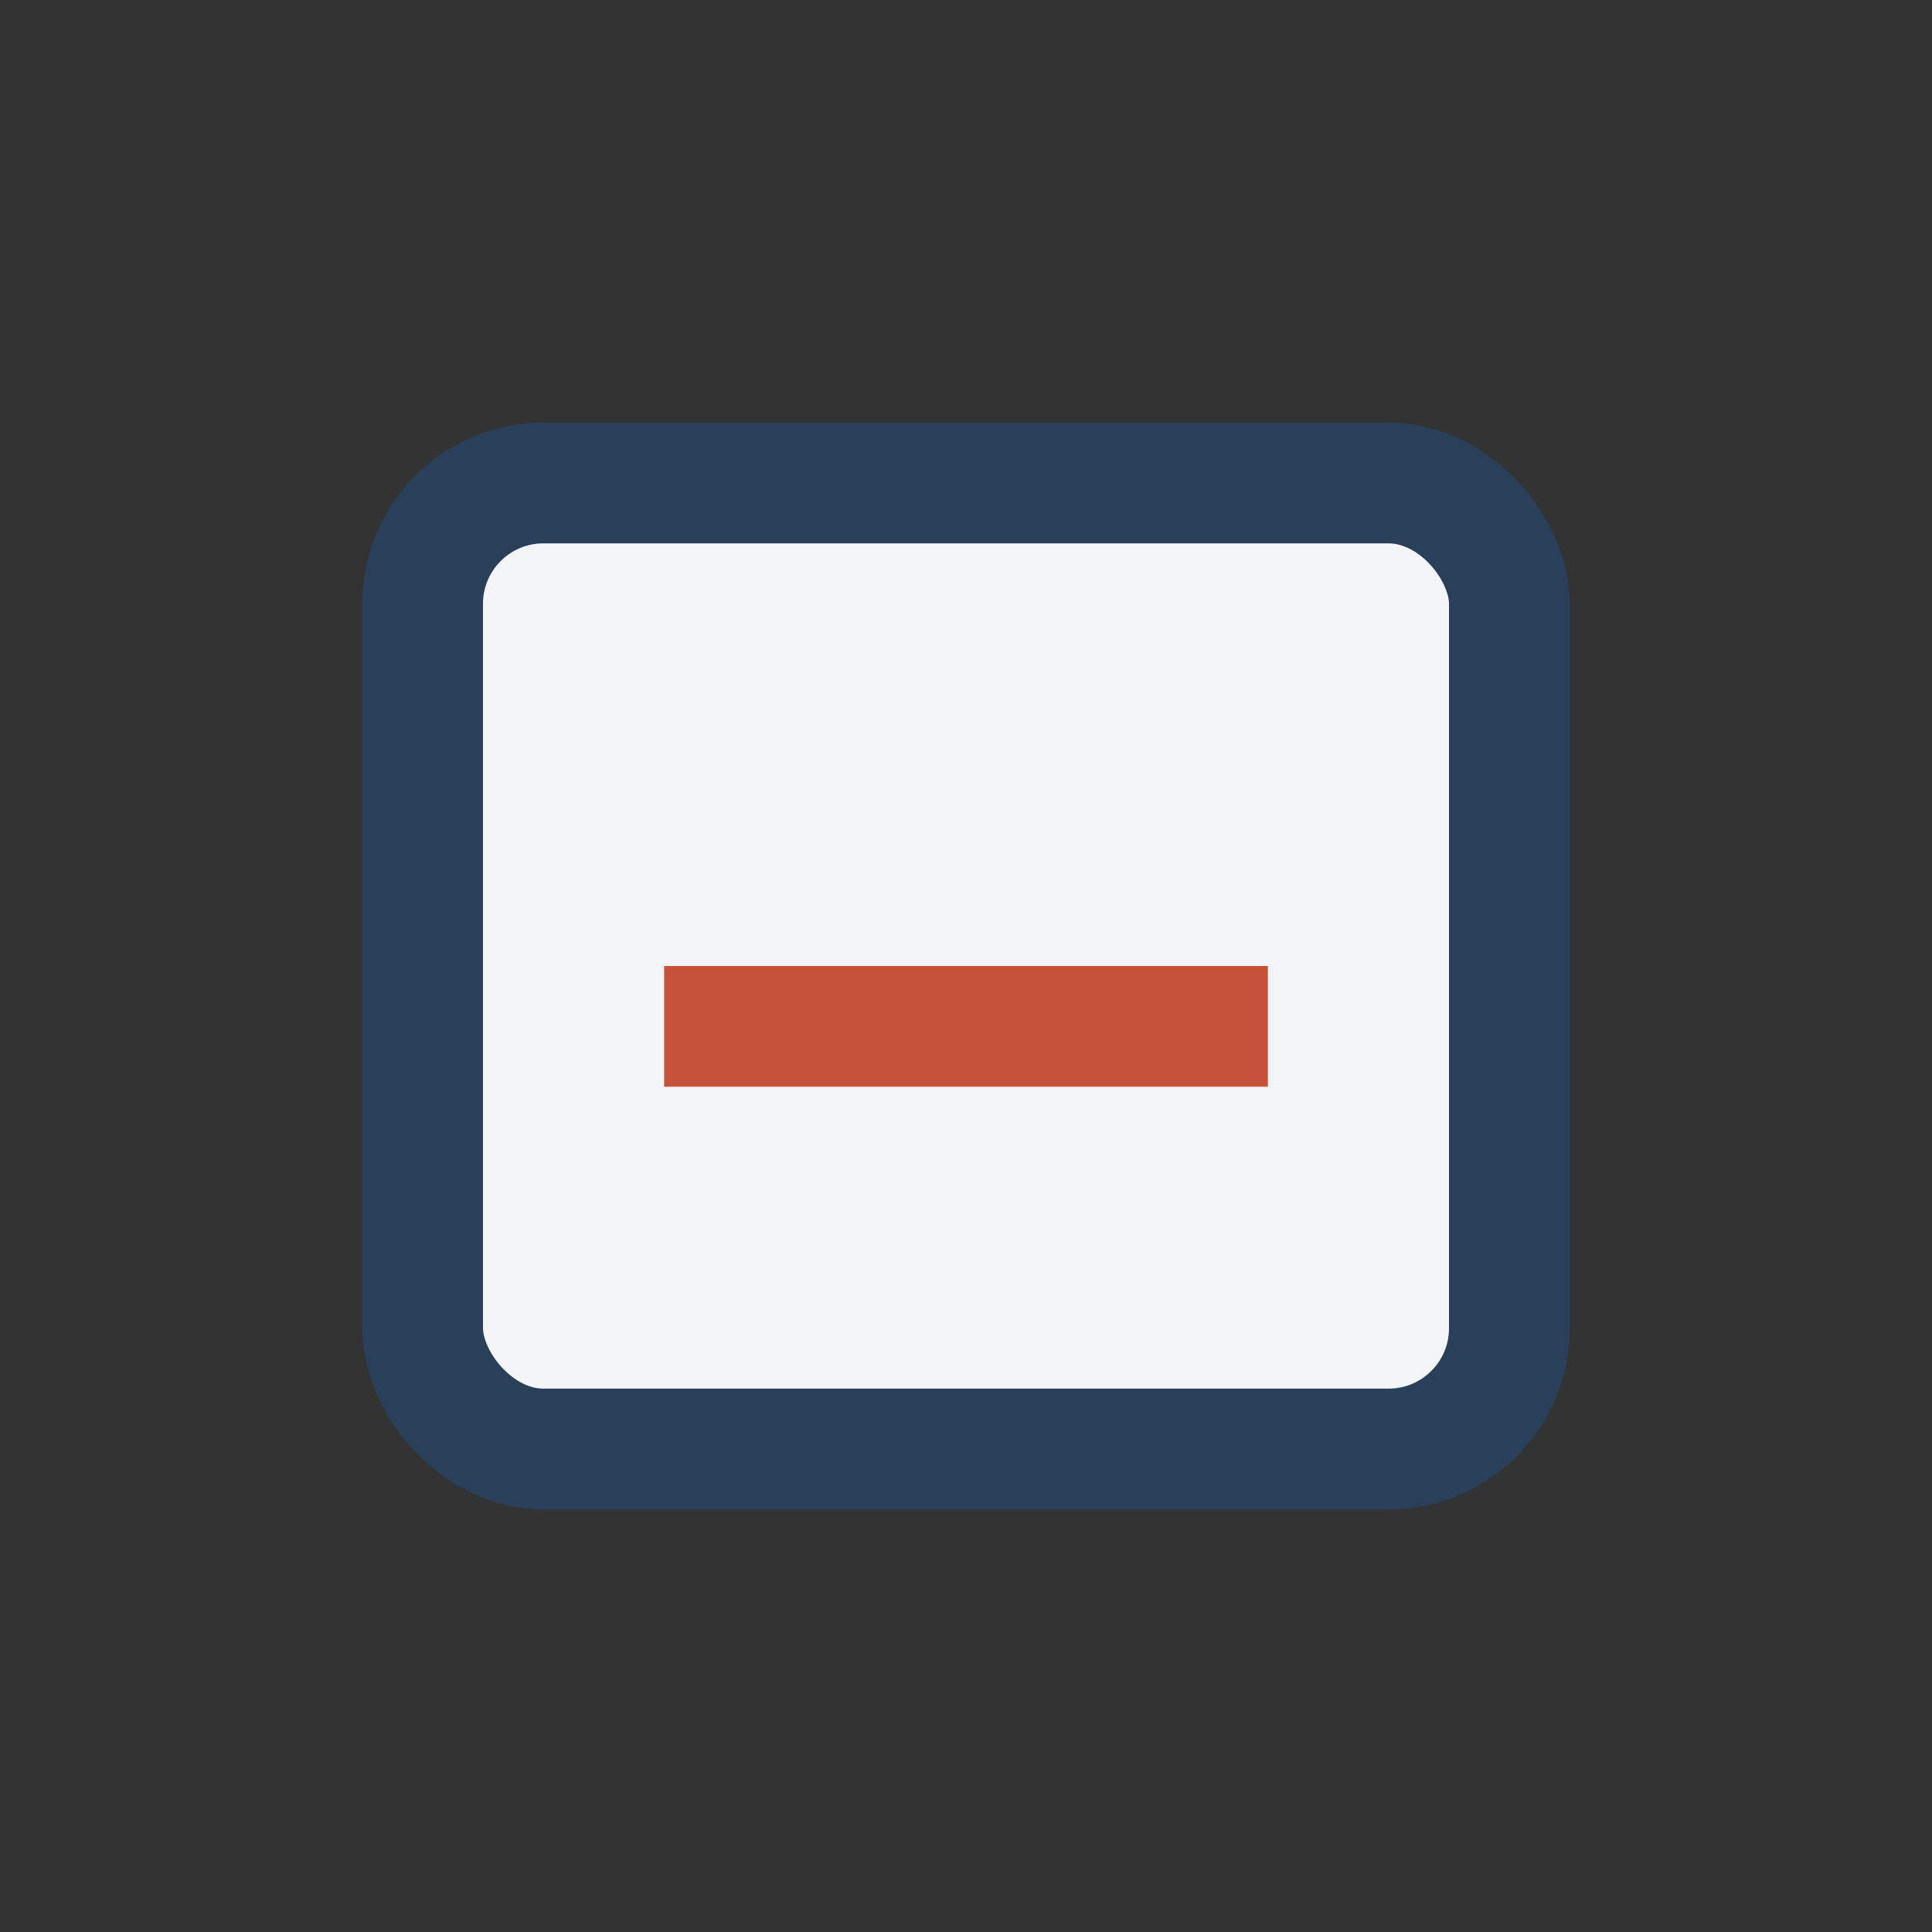 <?xml version="1.0" encoding="UTF-8"?>
<svg xmlns="http://www.w3.org/2000/svg" viewBox="0 0 32 32" width="32" height="32"><rect x="0" y="0" width="32" height="32" fill="#333333" stroke="none"/><rect x="7" y="8" width="18" height="16" rx="2" fill="#F4F5F7" stroke="#28405A" stroke-width="2"/><rect x="11" y="16" width="10" height="2" fill="#C65339"/></svg>